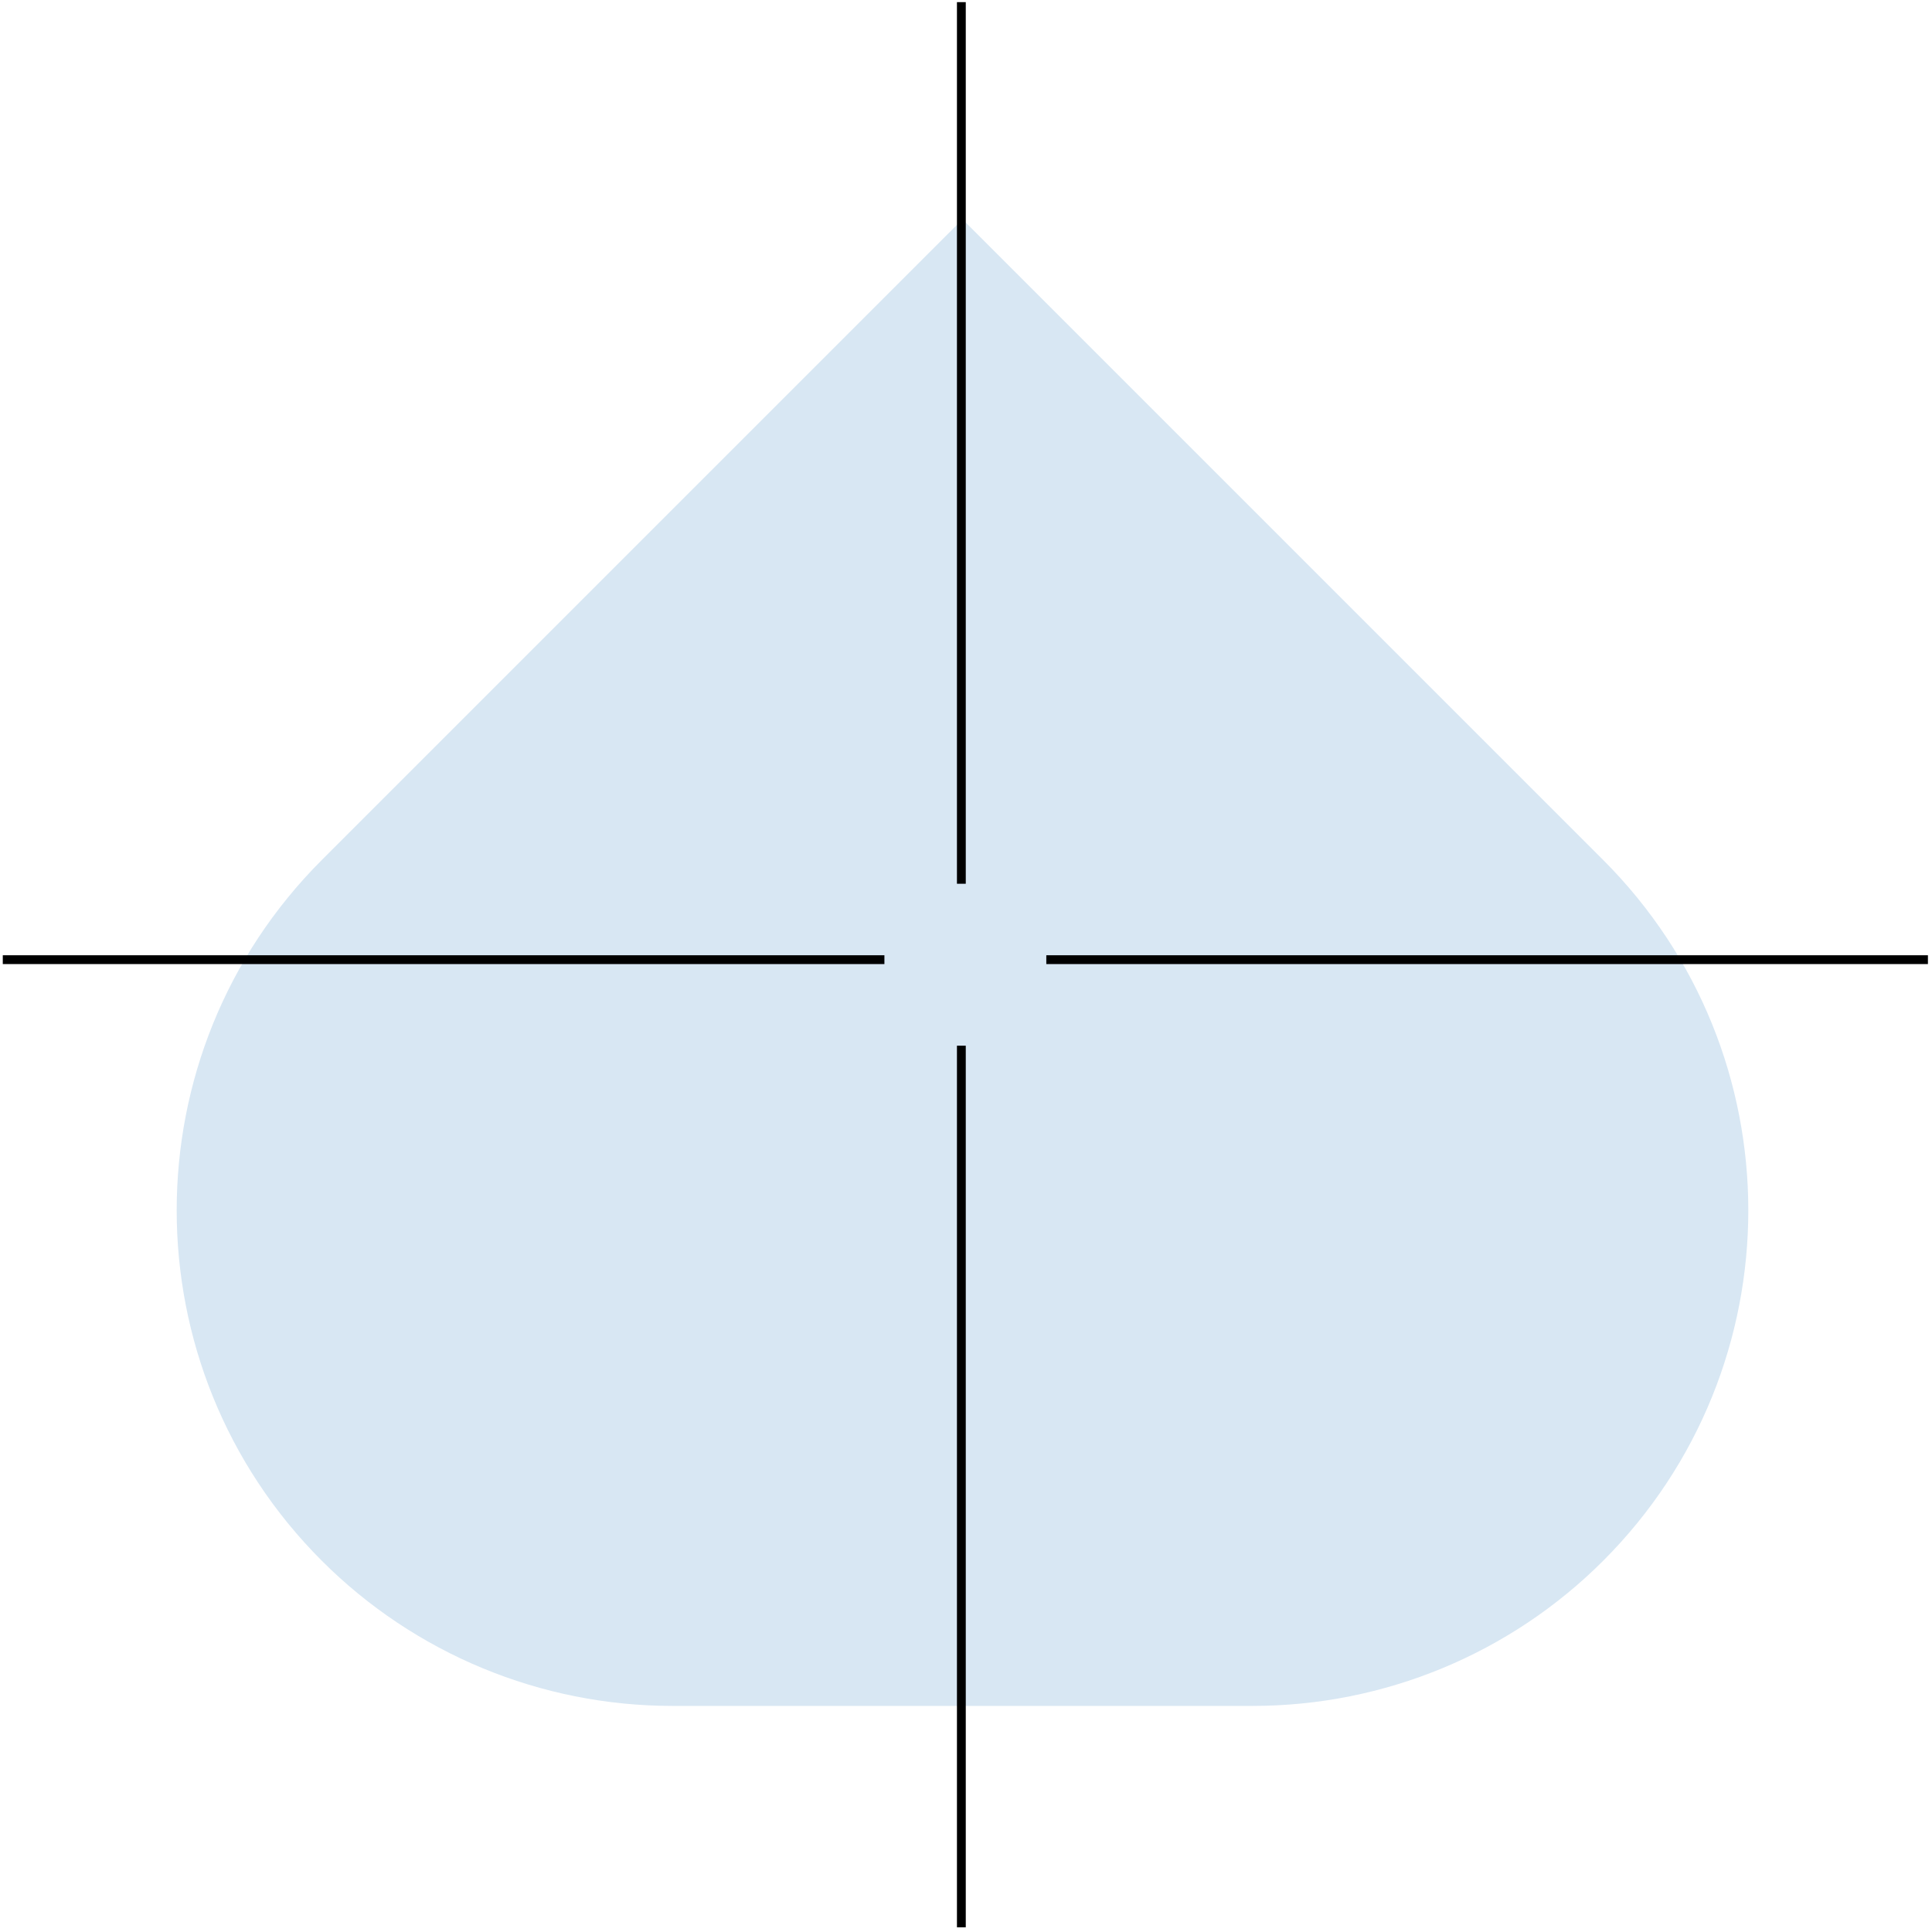 <?xml version="1.0" encoding="UTF-8" standalone="no"?>
<svg xmlns="http://www.w3.org/2000/svg" xmlns:xlink="http://www.w3.org/1999/xlink" xmlns:serif="http://www.serif.com/" width="100%" height="100%" viewBox="0 0 212 212" version="1.1" xml:space="preserve" style="fill-rule:evenodd;clip-rule:evenodd;stroke-linejoin:round;stroke-miterlimit:2;">
    <g transform="matrix(1,0,0,1,-742.193,-4081.07)">
        <g transform="matrix(1,0,0,1,-472.381,236.641)">
            <g transform="matrix(2.575,0,0,2.575,1320.19,4031.62)">
                <path d="M0,-63.35L-27.302,-36.048C-35.548,-27.802 -35.548,-14.432 -27.302,-6.185C-23.342,-2.225 -17.971,0 -12.37,0L12.37,0C17.971,0 23.342,-2.225 27.302,-6.185C35.548,-14.432 35.548,-27.802 27.302,-36.048L0,-63.35Z" style="fill:rgb(216,231,243);fill-rule:nonzero;"></path>
            </g>
            <g transform="matrix(1.187,0,0,1.187,-547.971,1412.29)">
                <g transform="matrix(0.222,0,0,0.726,1502.22,1169.25)">
                    <rect x="320.349" y="1344.9" width="3.672" height="112.259"></rect>
                </g>
                <g transform="matrix(0.222,0,0,0.726,1502.22,1072.78)">
                    <rect x="320.349" y="1344.9" width="3.672" height="112.259"></rect>
                </g>
                <g transform="matrix(1.35849e-17,-0.222,0.726,4.44365e-17,508.734,2209.22)">
                    <rect x="320.349" y="1344.9" width="3.672" height="112.259"></rect>
                </g>
                <g transform="matrix(1.35849e-17,-0.222,0.726,4.44365e-17,605.201,2209.22)">
                    <rect x="320.349" y="1344.9" width="3.672" height="112.259"></rect>
                </g>
            </g>
        </g>
    </g>
</svg>

